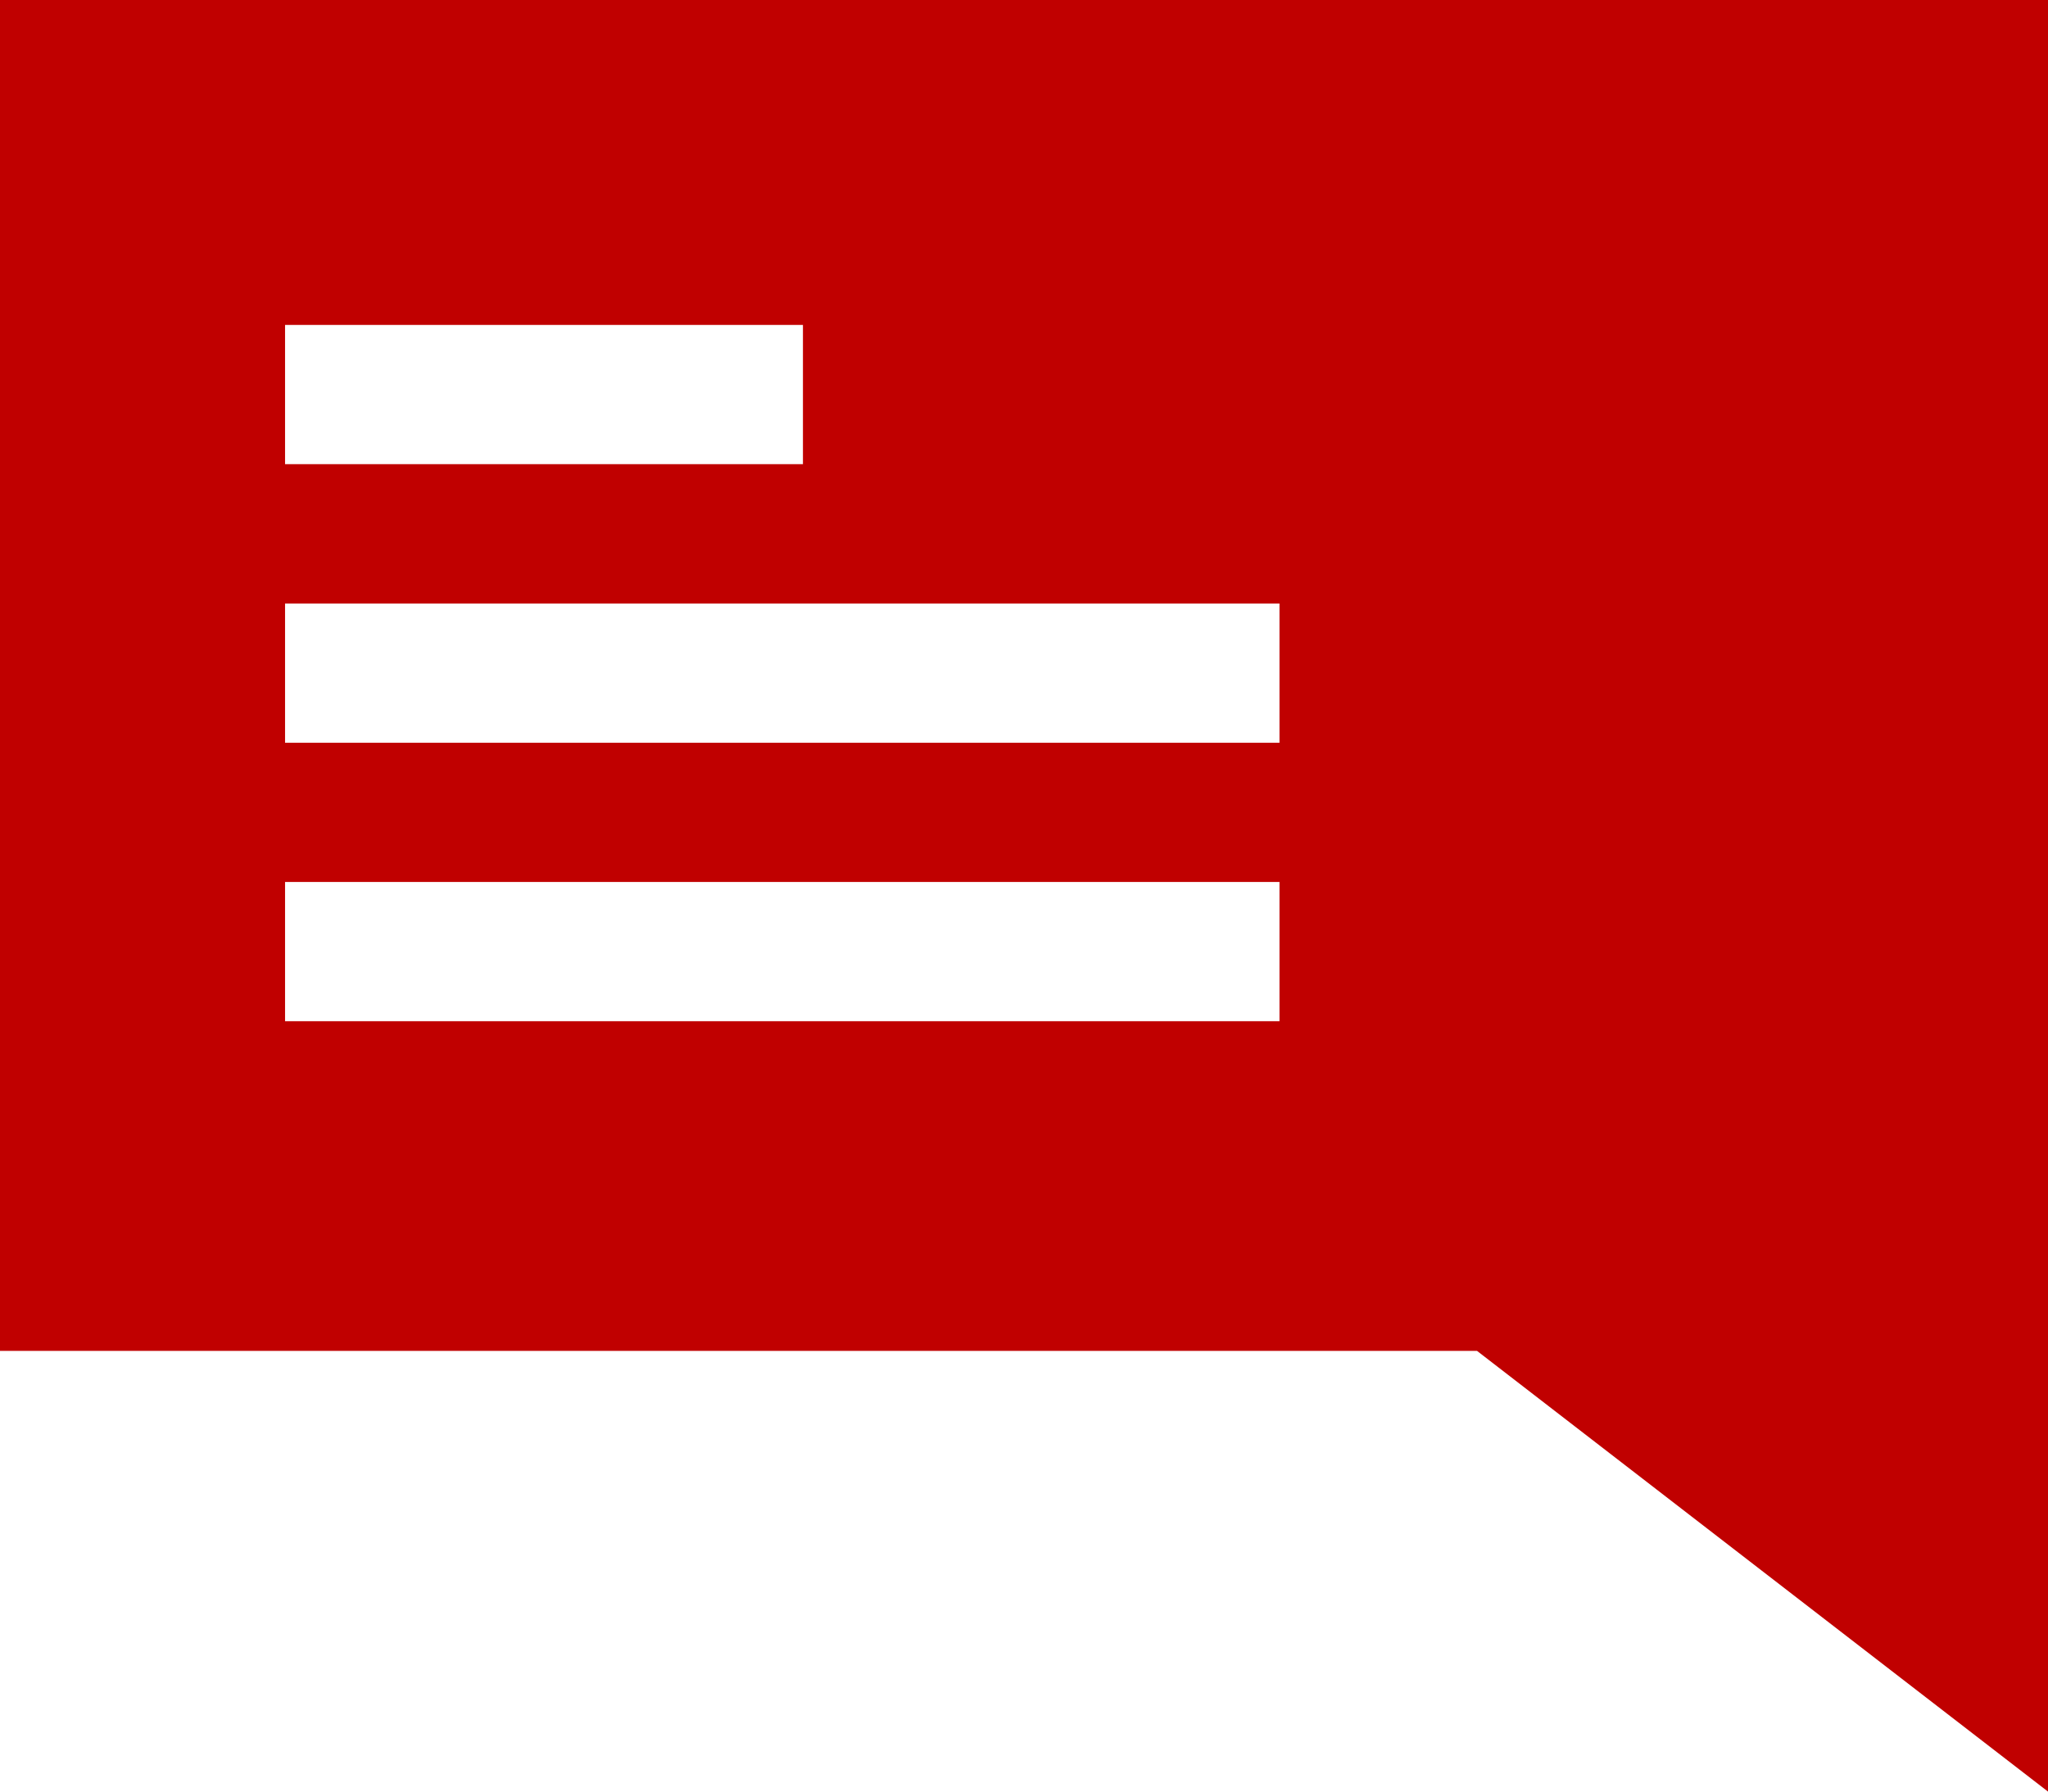<svg width="16" height="14" viewBox="0 0 16 14" fill="none" xmlns="http://www.w3.org/2000/svg">
<g id="&#xF0;&#x178;&#xA6;&#x2020; icon &quot;home&quot;">
<path id="Vector" d="M0 0V10.556H11.539L16 14V0H0ZM2.227 2.539H6.273V3.627H2.227V2.539ZM9.996 7.98H2.227V6.892H9.996V7.98ZM9.996 5.804H2.227V4.716H9.996V5.804Z" fill="#C00000"/>
</g>
</svg>
